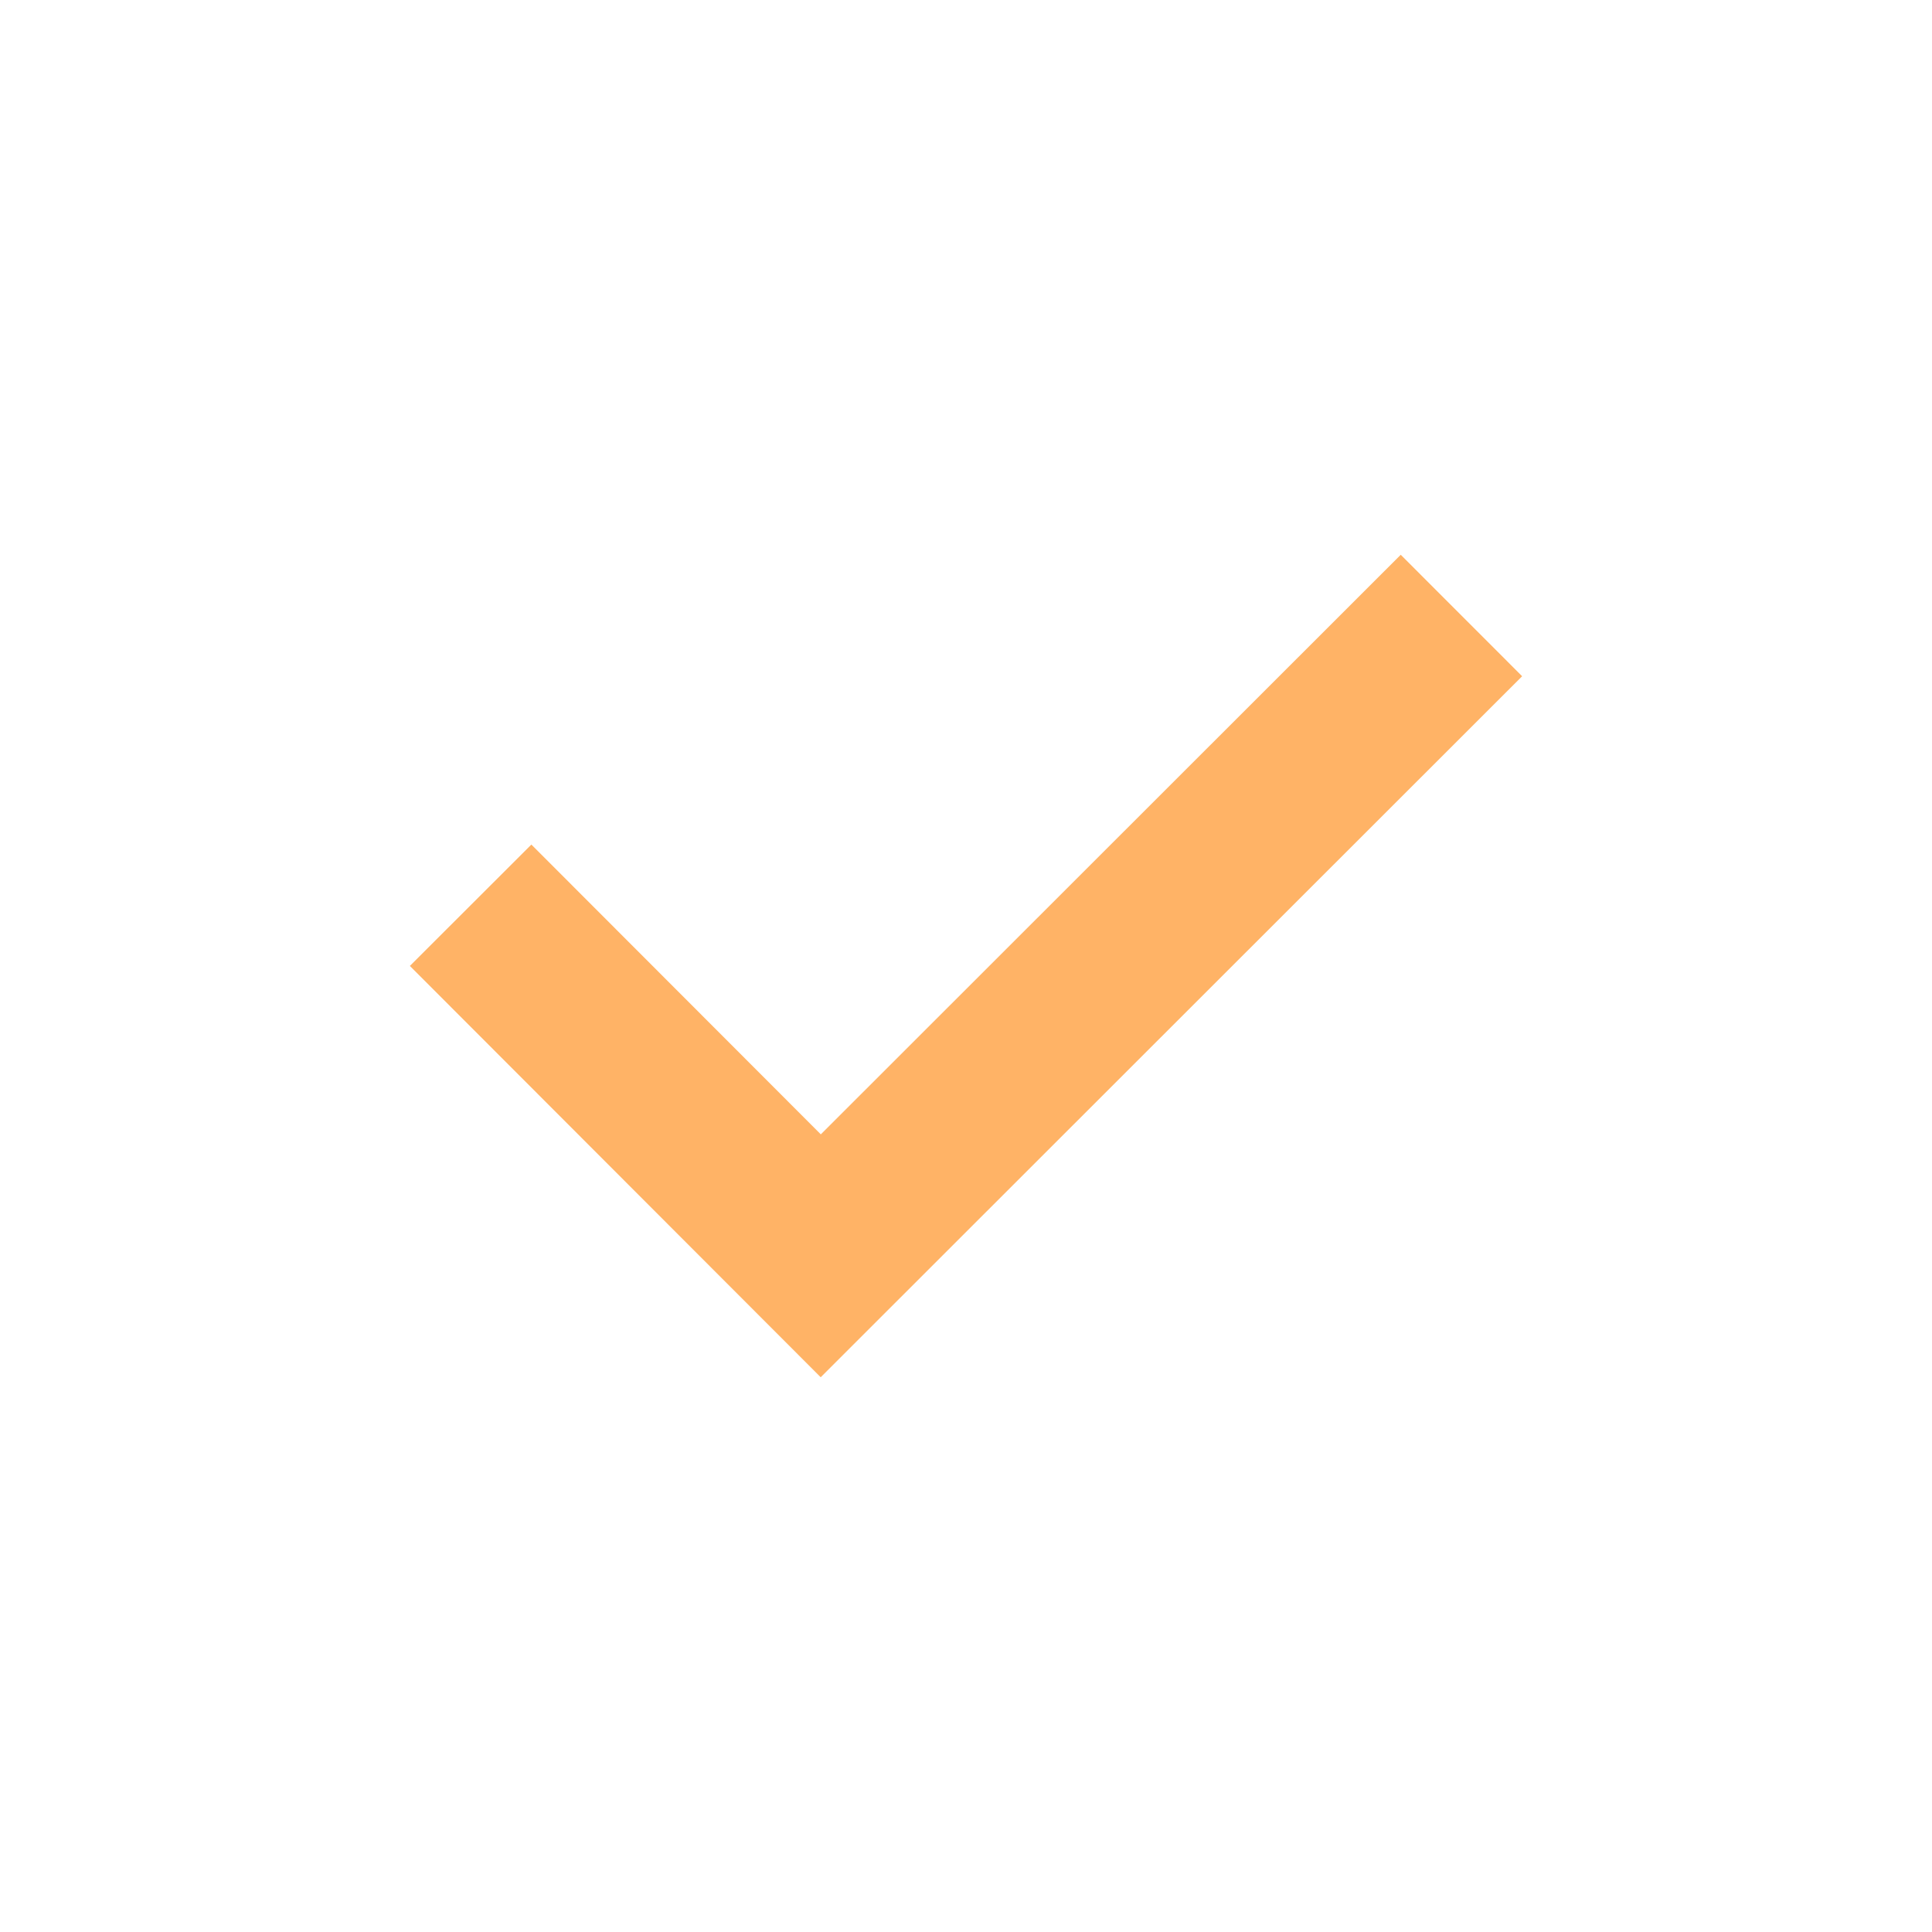 <svg width="45" height="45" viewBox="0 0 45 45" fill="none" xmlns="http://www.w3.org/2000/svg">
<path d="M12.375 22.5L19.117 29.25L32.625 15.75" stroke="#FFB366" stroke-width="4" stroke-linecap="square"/>
</svg>
